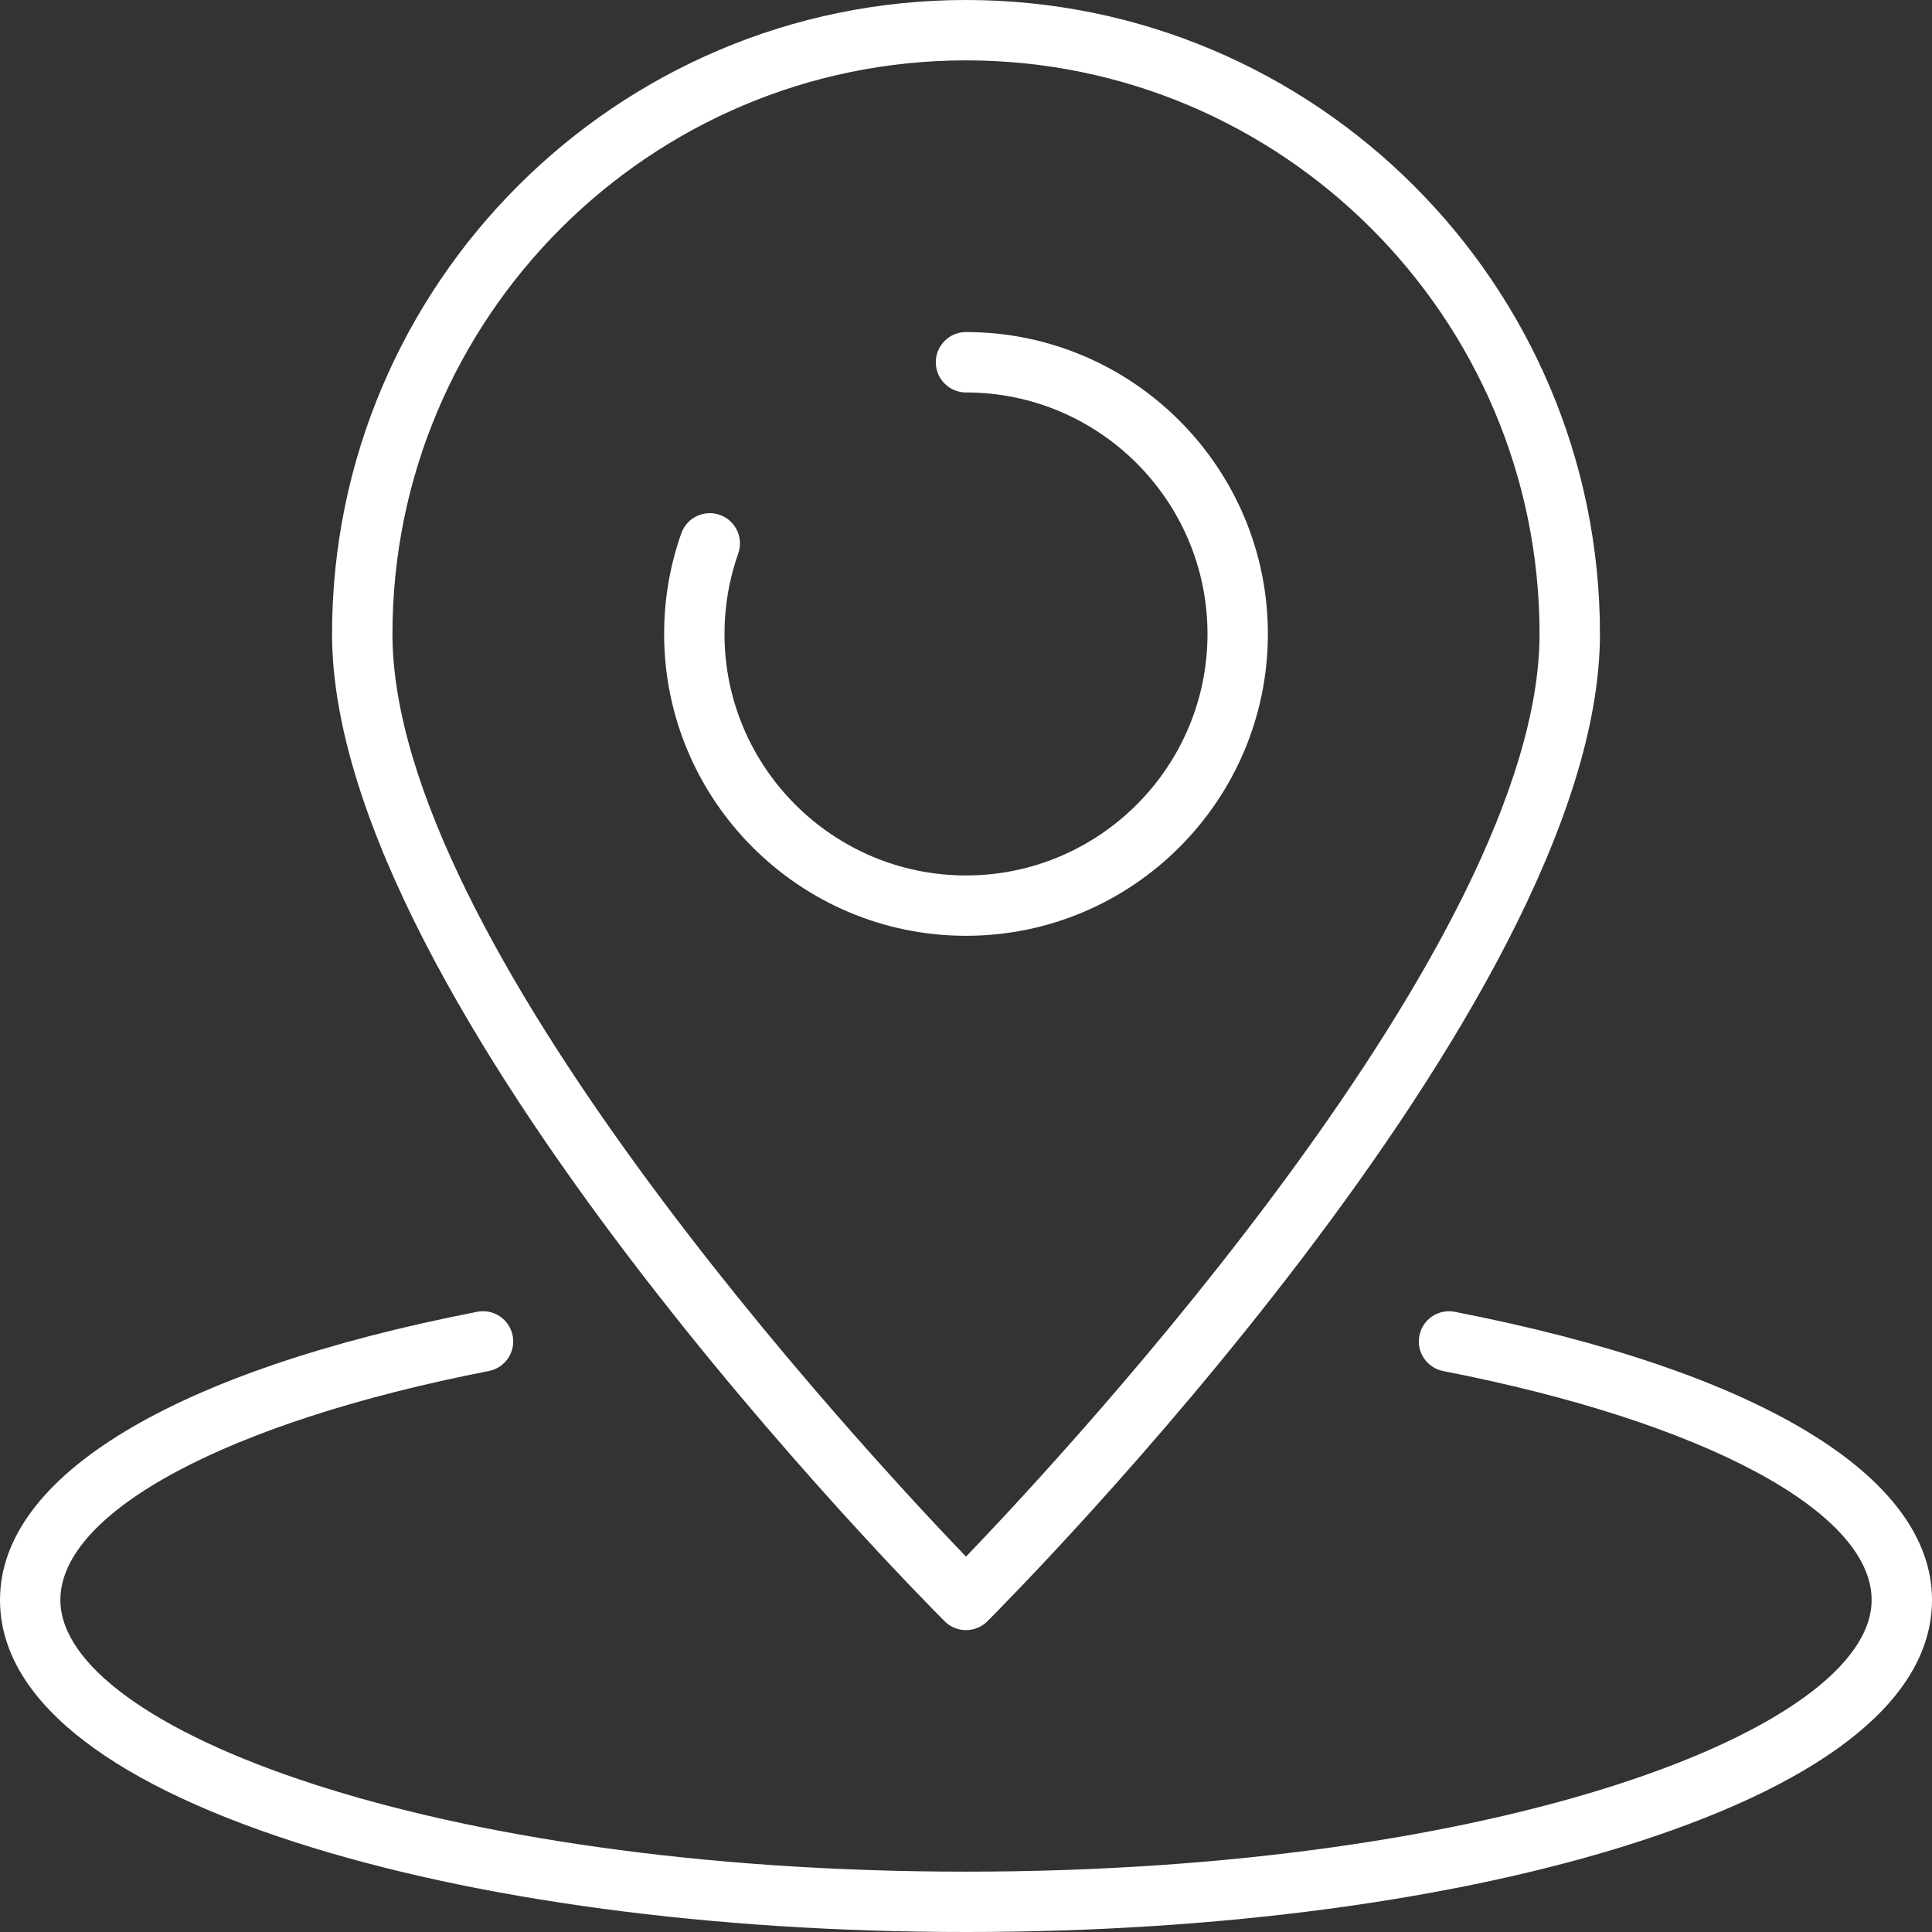 <?xml version="1.0" encoding="utf-8"?>
<!-- Generator: Adobe Illustrator 27.7.0, SVG Export Plug-In . SVG Version: 6.00 Build 0)  -->
<svg version="1.1" id="Warstwa_1" xmlns="http://www.w3.org/2000/svg" xmlns:xlink="http://www.w3.org/1999/xlink" x="0px" y="0px"
	 viewBox="0 0 60 60" style="enable-background:new 0 0 60 60;" xml:space="preserve">
<rect x="0" y="0" width="60" height="60" fill="#333333" stroke="none"/>
<style type="text/css">
	.Dodaj_x0020_cień{fill:none;}
	.Blask_x0020_zewnętrzny_x0020__x0028_5_x0020_pkt_x002E__x0029_{fill:none;}
	.Niebieski_x0020_neon{fill:none;stroke:#8AACDA;stroke-width:7;stroke-linecap:round;stroke-linejoin:round;}
	.Podświetlenie_x0020_Chrom{fill:url(#SVGID_1_);stroke:#FFFFFF;stroke-width:0.363;stroke-miterlimit:1;}
	.Jive_GS{fill:#FFDD00;}
	.Alyssa_GS{fill:#A6D0E4;}
	.st0{fill:#FFFFFF;}
</style>
<linearGradient id="SVGID_1_" gradientUnits="userSpaceOnUse" x1="0" y1="0" x2="6.123234e-17" y2="-1">
	<stop  offset="0" style="stop-color:#656565"/>
	<stop  offset="0.618" style="stop-color:#1B1B1B"/>
	<stop  offset="0.629" style="stop-color:#545454"/>
	<stop  offset="0.983" style="stop-color:#3E3E3E"/>
</linearGradient>
<g id="location_x2F_map_pointer_1_">
	<path class="st0" d="M30,60c-7.858,0-15.258-0.991-20.838-2.791C3.168,55.275,0,52.675,0,49.688
		c0-3.853,5.402-7.115,14.821-8.949c0.51-0.1,1,0.233,1.1,0.741
		c0.099,0.508-0.233,1-0.741,1.099C7.097,44.153,1.875,46.943,1.875,49.688
		c0,3.991,11.551,8.438,28.125,8.438s28.125-4.447,28.125-8.438c0-2.745-5.222-5.535-13.304-7.108
		c-0.508-0.099-0.84-0.591-0.741-1.099s0.588-0.841,1.1-0.741
		C54.598,42.572,60,45.834,60,49.688c0,2.987-3.168,5.588-9.162,7.521
		C45.258,59.009,37.858,60,30,60z"/>
	<g>
		<path class="st0" d="M30,50.625c-0.24,0-0.48-0.092-0.663-0.275
			C28.56,49.574,10.312,31.194,10.312,19.688C10.312,8.832,19.144,0,30,0s19.688,8.832,19.688,19.688
			c0,11.506-18.248,29.886-19.025,30.663C30.48,50.533,30.24,50.625,30,50.625z M30,1.875
			c-9.822,0-17.812,7.991-17.812,17.812c0,9.559,14.508,25.215,17.812,28.656
			c3.304-3.441,17.812-19.097,17.812-28.656C47.812,9.866,39.822,1.875,30,1.875z"/>
		<path class="st0" d="M30,29.062c-5.169,0-9.375-4.206-9.375-9.375c0-1.071,0.179-2.123,0.534-3.125
			c0.173-0.488,0.707-0.744,1.196-0.572c0.488,0.172,0.744,0.708,0.572,1.196
			C22.644,17.988,22.5,18.829,22.5,19.688c0,4.136,3.365,7.5,7.5,7.5s7.5-3.364,7.5-7.5s-3.365-7.5-7.5-7.5
			c-0.518,0-0.938-0.42-0.938-0.938S29.482,10.312,30,10.312c5.169,0,9.375,4.206,9.375,9.375
			S35.169,29.062,30,29.062z"/>
	</g>
</g>
</svg>
